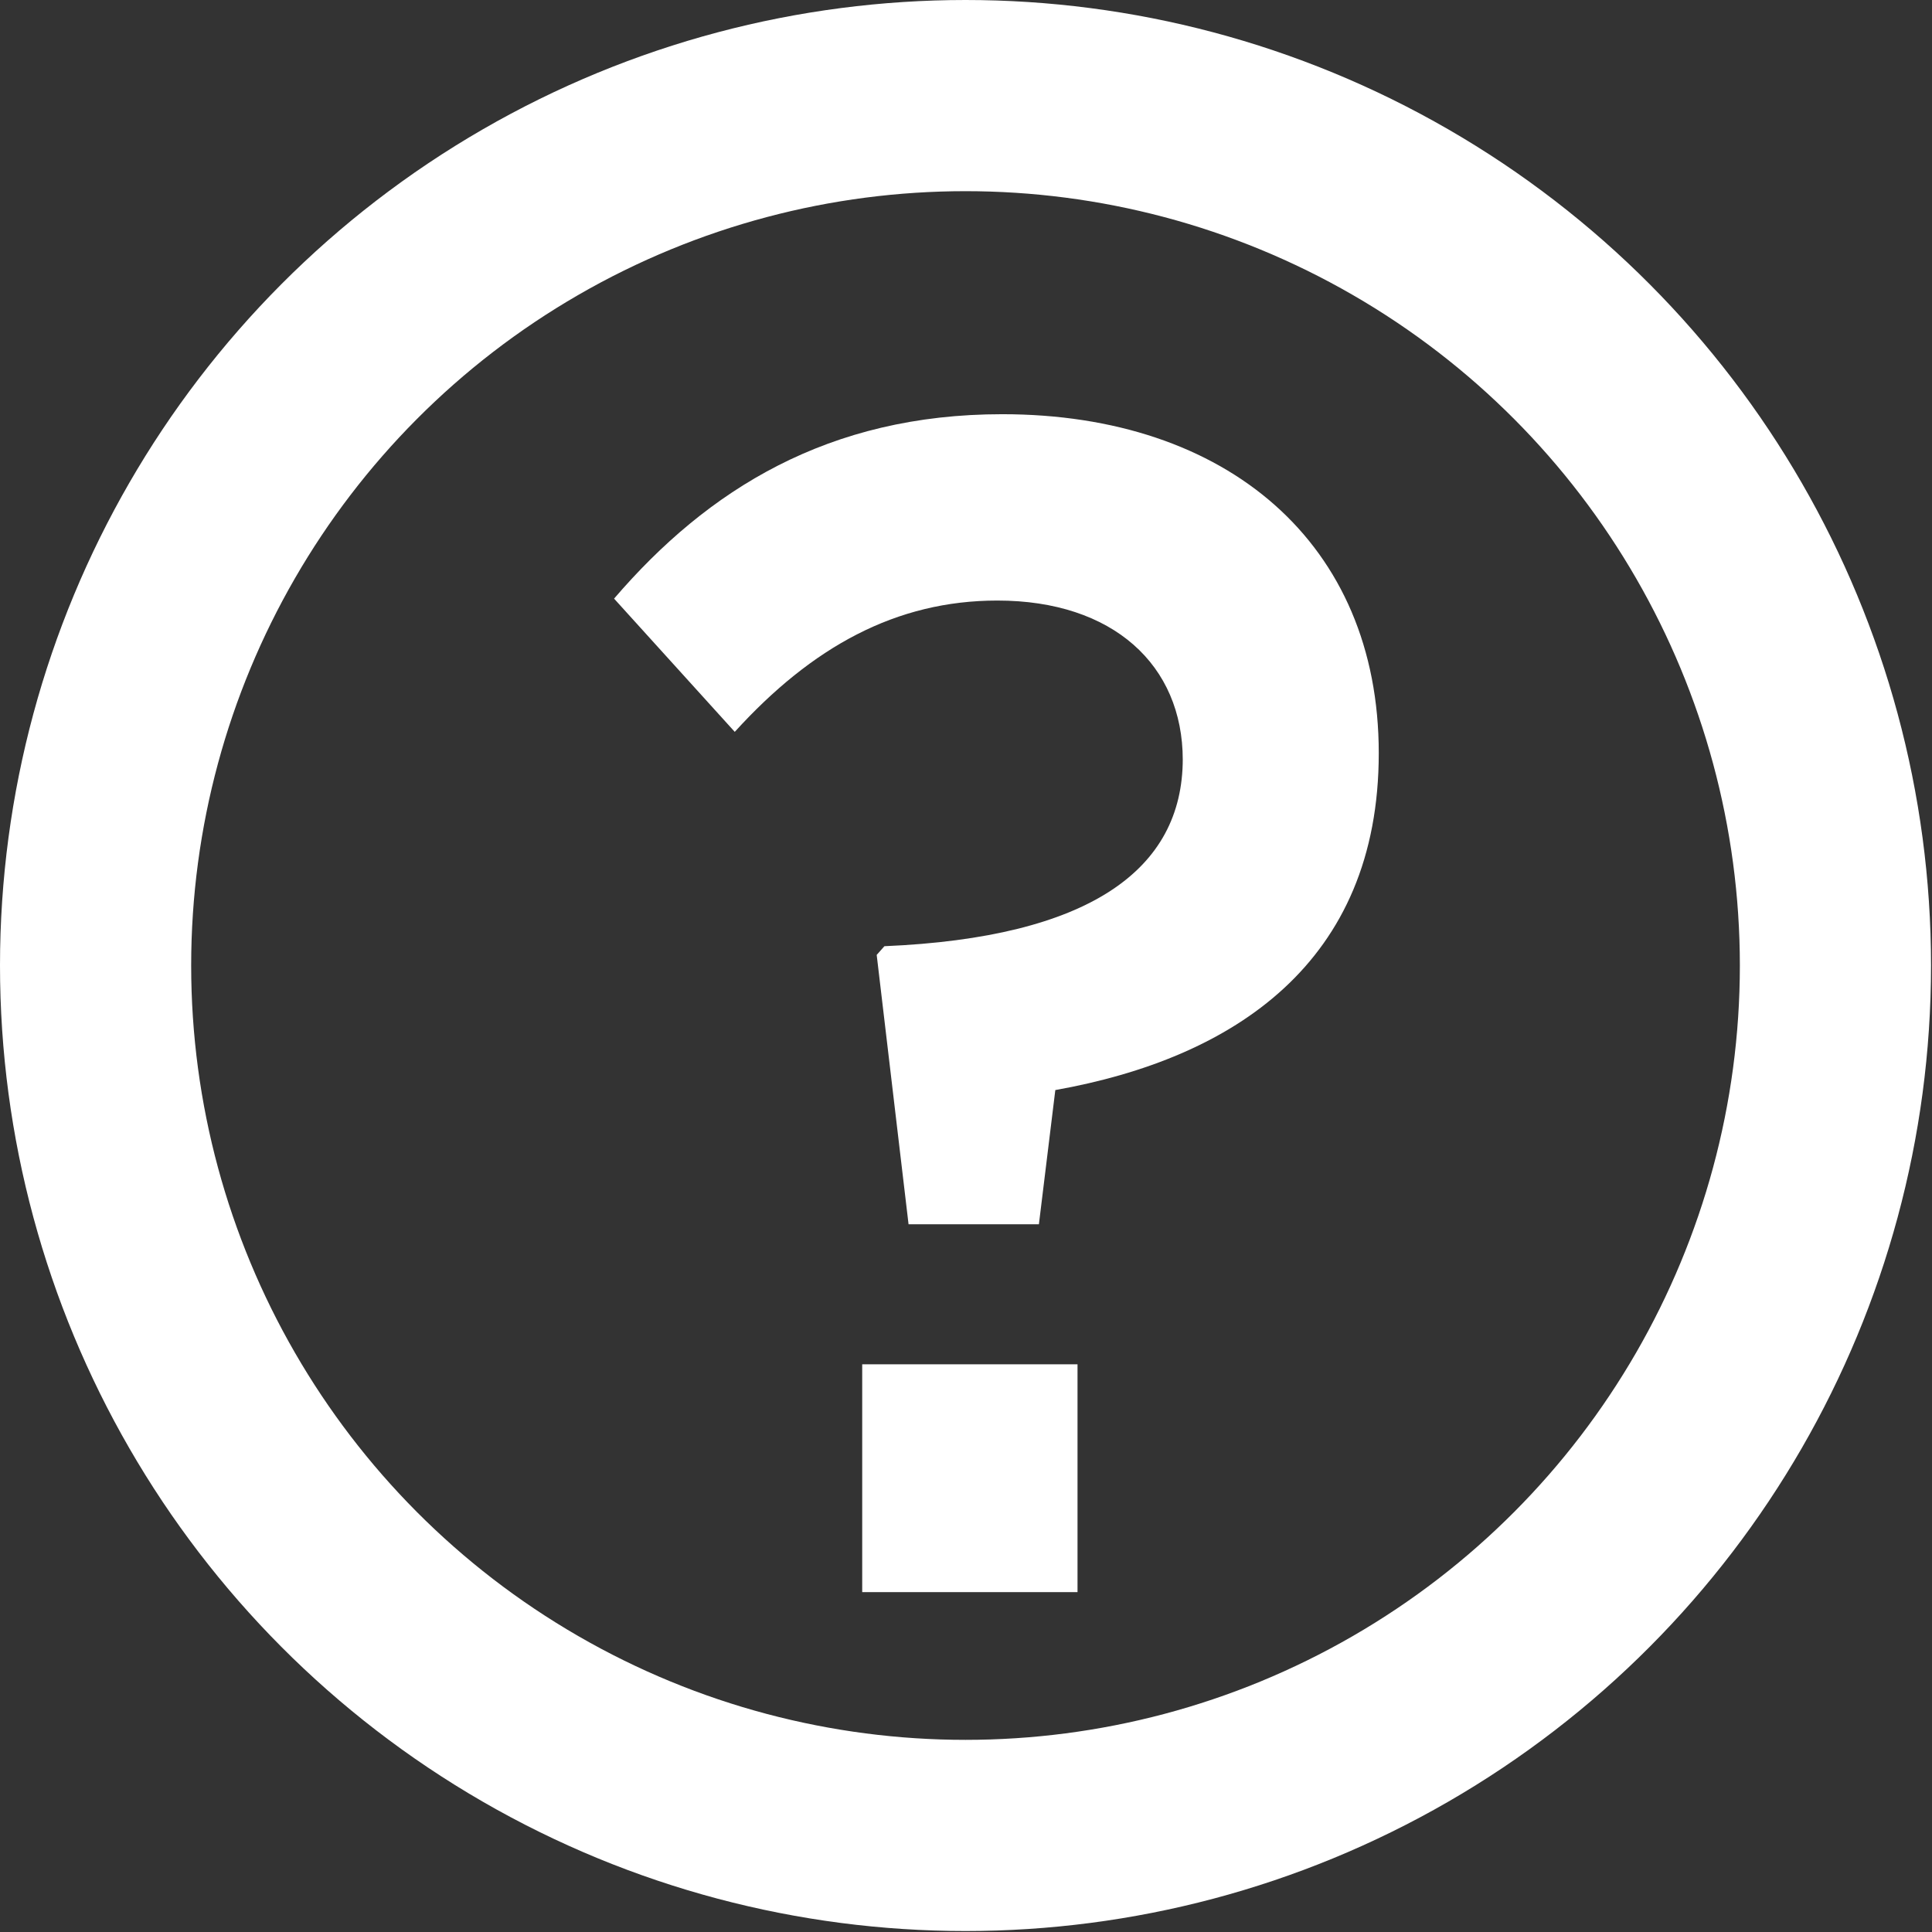 <?xml version="1.0" encoding="UTF-8"?>
<svg id="_レイヤー_2" data-name="レイヤー 2" xmlns="http://www.w3.org/2000/svg" viewBox="0 0 20.01 20.01">
  <rect x="0" y="0" width="20.01" height="20.01" fill="#333333" stroke="none"/>
  <defs>
    <style>
      .cls-1 {
        fill: #fff;
      }

      .cls-2 {
        fill: none;
        stroke: #fff;
        stroke-miterlimit: 10;
        stroke-width: 1.98px;
      }
    </style>
  </defs>
  <g id="_指示" data-name="指示">
    <g>
      <path class="cls-1" d="M12.25,7.87c0-.98-.72-1.65-1.92-1.65-1.05,0-1.92,.48-2.72,1.36l-1.25-1.38c.97-1.13,2.22-1.91,4.02-1.91,2.33,0,3.9,1.34,3.9,3.51s-1.5,3.16-3.35,3.49l-.17,1.39h-1.35l-.33-2.79,.08-.09c2.12-.09,3.09-.79,3.09-1.94Zm-3.32,8.62v-2.36h2.23v2.36h-2.23Z"/>
      <circle class="cls-2" cx="10" cy="10" r="9.01"/>
    </g>
  </g>
</svg>